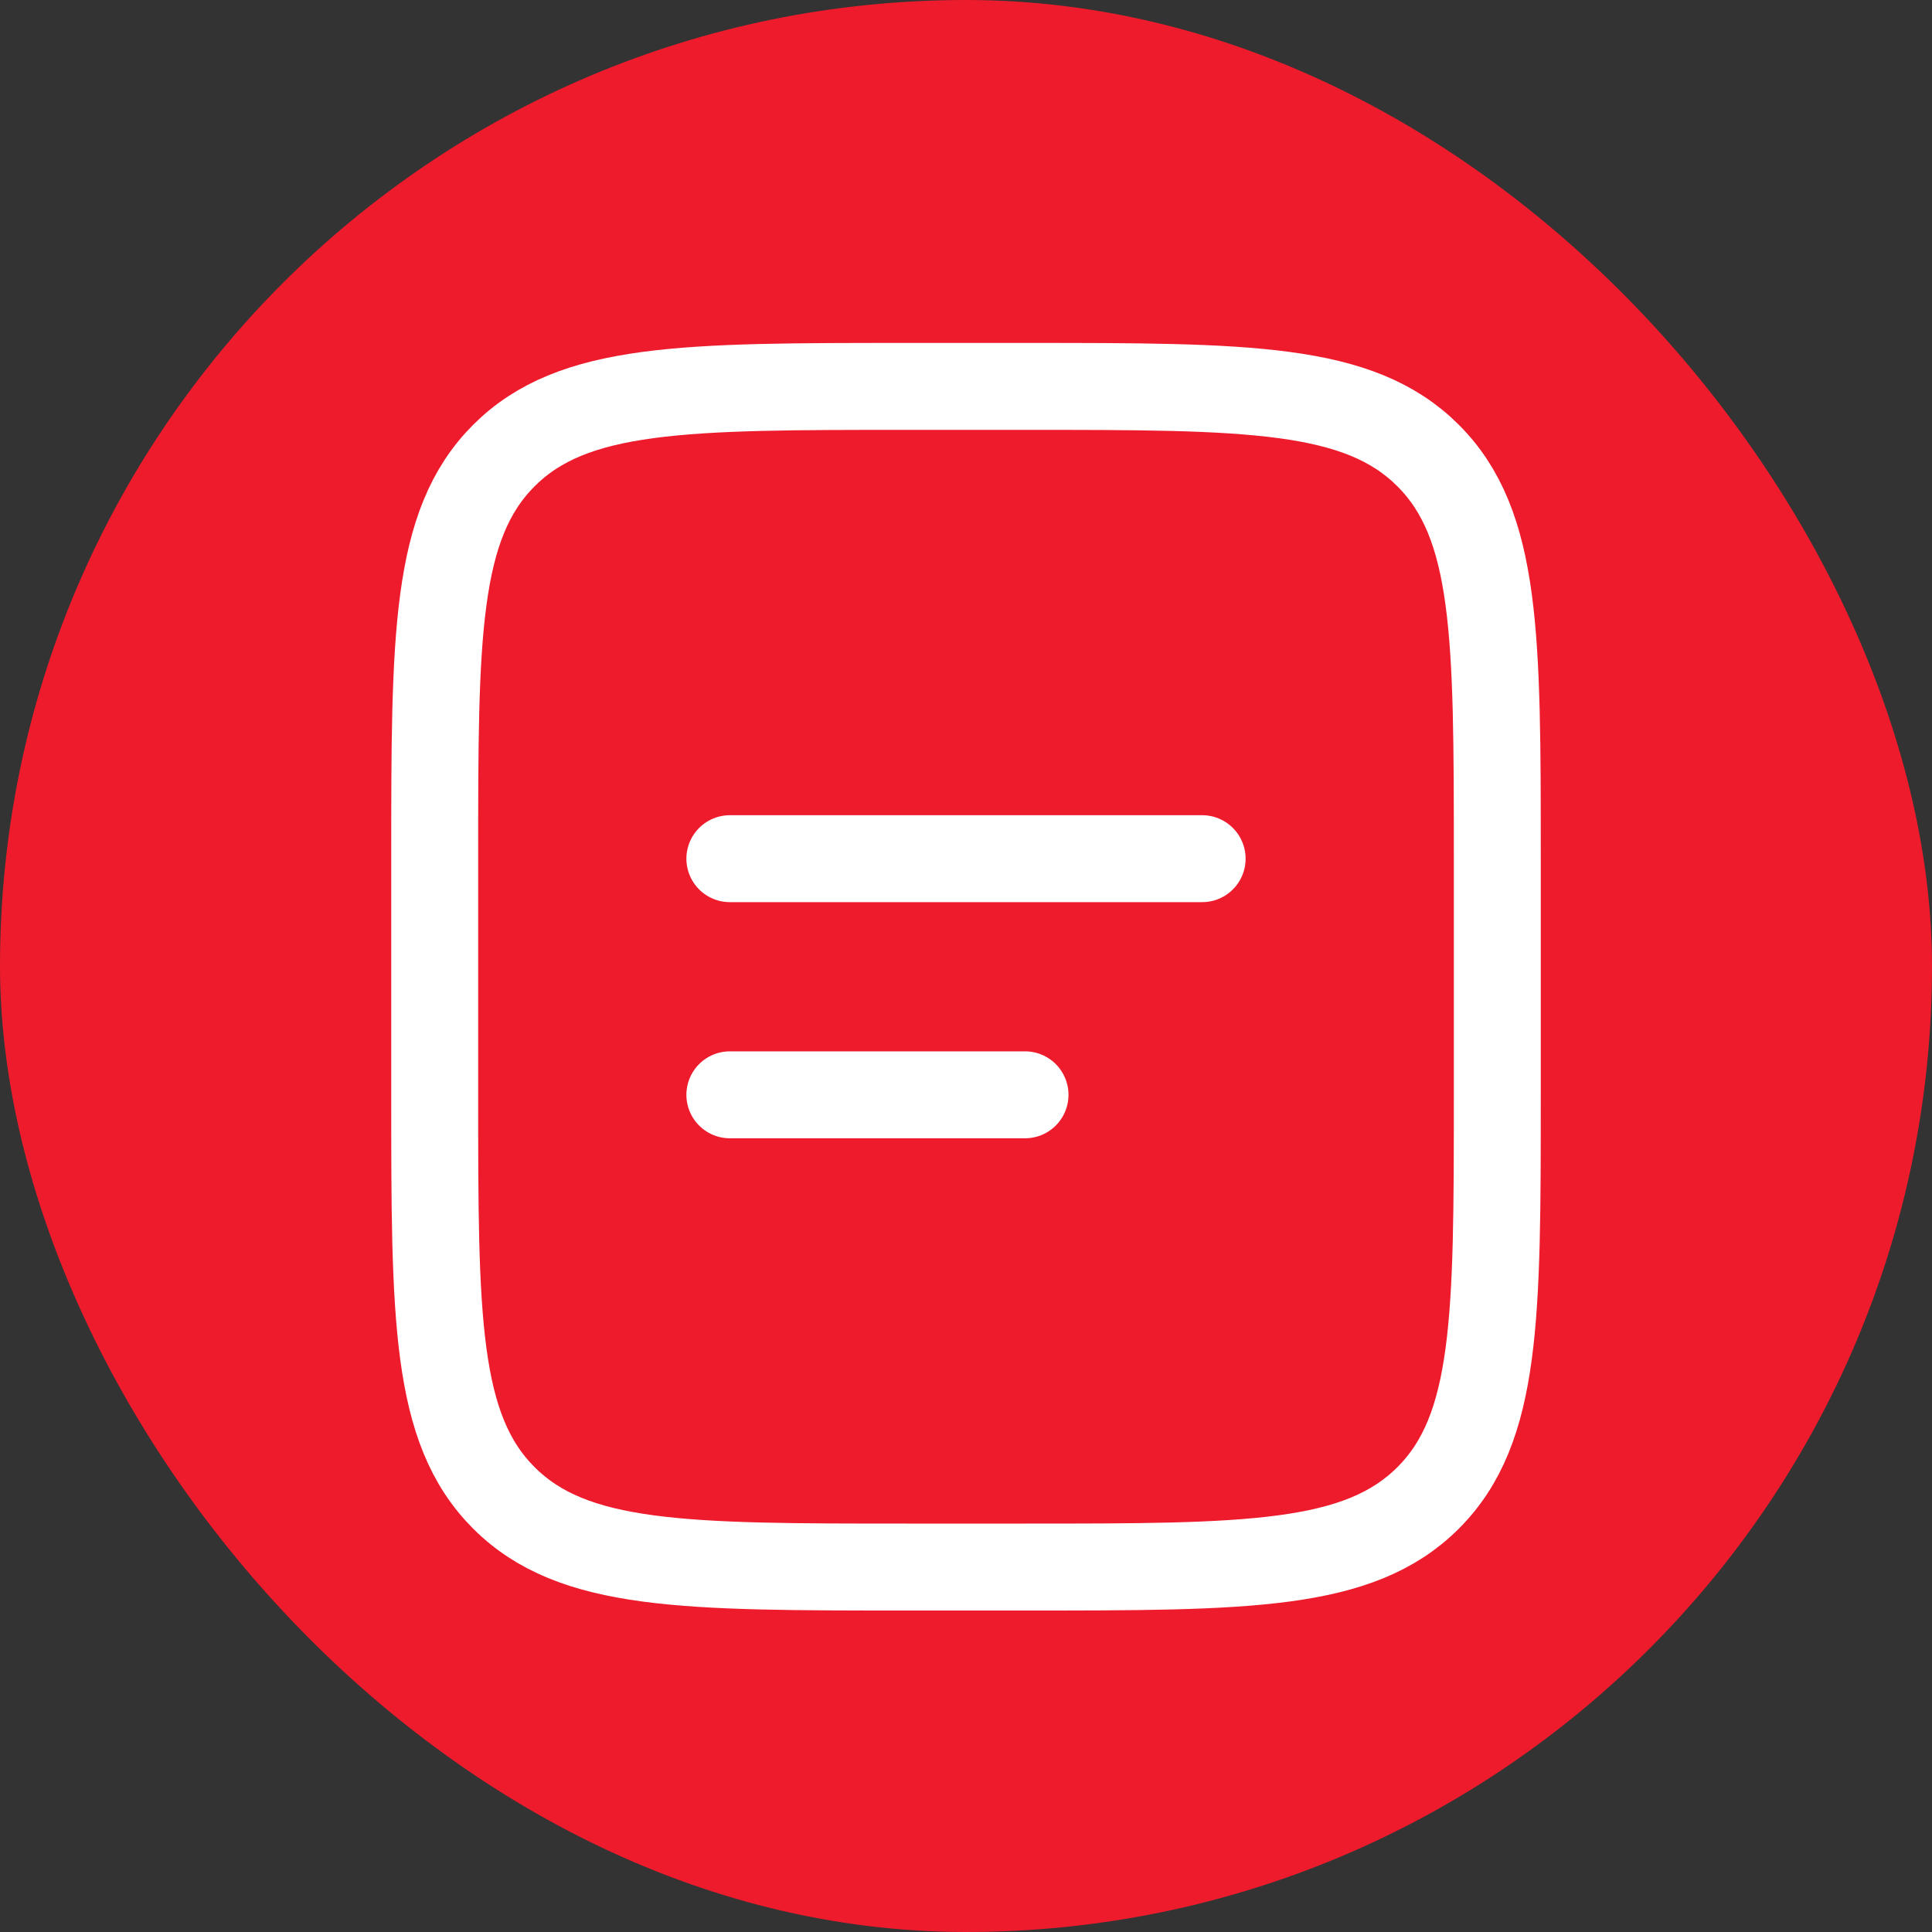 <svg width="40" height="40" viewBox="0 0 40 40" fill="none" xmlns="http://www.w3.org/2000/svg">
<rect x="0" y="0" width="40" height="40" fill="#333333" stroke="none"/>
<rect width="40" height="40" rx="20" fill="#EE1B2C"/>
<path d="M9 17.778C9 13.169 9 10.864 10.432 9.432C11.864 8 14.169 8 18.778 8H21.222C25.831 8 28.136 8 29.568 9.432C31 10.864 31 13.169 31 17.778V22.667C31 27.276 31 29.581 29.568 31.012C28.136 32.444 25.831 32.444 21.222 32.444H18.778C14.169 32.444 11.864 32.444 10.432 31.012C9 29.581 9 27.276 9 22.667V17.778Z" stroke="white" stroke-width="1.8"/>
<path d="M15.111 17.778H24.889M15.111 22.667H21.222" stroke="white" stroke-width="1.8" stroke-linecap="round"/>
</svg>
